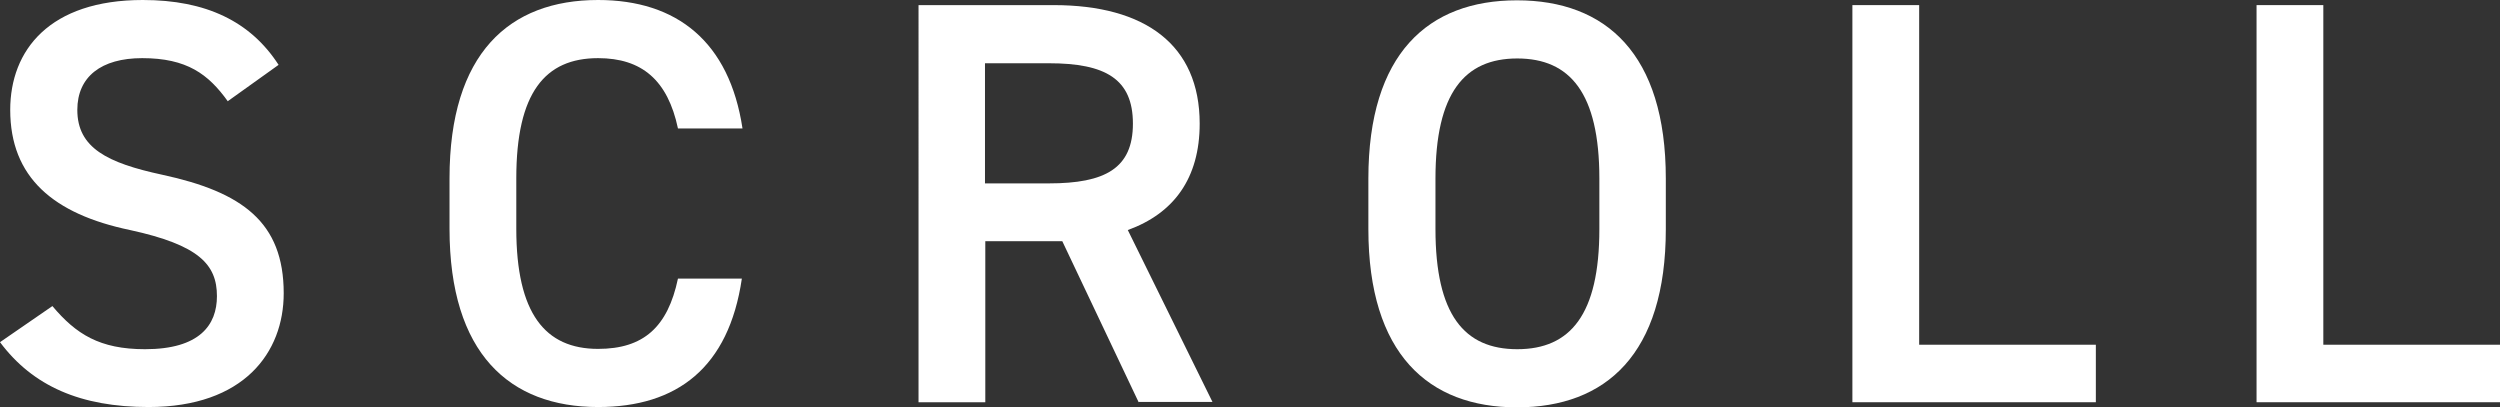 <?xml version="1.0" encoding="UTF-8"?>
<svg id="_レイヤー_2" data-name="レイヤー 2" xmlns="http://www.w3.org/2000/svg" viewBox="0 0 78.25 12.75">
  <rect x="0" y="0" width="78.25" height="12.75" fill="#333333" stroke="none"/>
  <defs>
    <style>
      .cls-1 {
        fill: #fff;
      }
    </style>
  </defs>
  <g id="_レイヤー_1-2" data-name="レイヤー 1">
    <g>
      <path class="cls-1" d="M7.13,3.17c-.61-.85-1.28-1.35-2.68-1.35-1.28,0-2.03.58-2.03,1.62,0,1.19.94,1.66,2.66,2.03,2.5.54,3.8,1.48,3.8,3.71,0,1.85-1.24,3.56-4.23,3.56-2.12,0-3.62-.65-4.65-2.03l1.64-1.13c.74.88,1.48,1.35,2.9,1.35,1.71,0,2.25-.76,2.25-1.66,0-.99-.56-1.6-2.72-2.07C1.67,6.7.32,5.55.32,3.44.32,1.57,1.55,0,4.47,0c1.98,0,3.37.67,4.25,2.03l-1.58,1.13Z"/>
      <path class="cls-1" d="M21.22,4.02c-.32-1.51-1.13-2.2-2.5-2.2-1.66,0-2.56,1.08-2.56,3.76v1.58c0,2.65.9,3.76,2.56,3.76,1.42,0,2.18-.68,2.5-2.2h2c-.41,2.79-2.03,4.02-4.5,4.02-2.77,0-4.65-1.67-4.65-5.58v-1.58c0-3.91,1.87-5.58,4.65-5.58,2.47,0,4.11,1.31,4.52,4.02h-2.02Z"/>
      <path class="cls-1" d="M35.64,12.59l-2.39-5.04h-2.41v5.04h-2.09V.16h4.23c2.86,0,4.57,1.24,4.57,3.71,0,1.71-.81,2.81-2.25,3.33l2.65,5.38h-2.3ZM32.83,5.74c1.76,0,2.63-.47,2.63-1.87s-.86-1.89-2.63-1.89h-2v3.76h2Z"/>
      <path class="cls-1" d="M47.48,12.75c-2.77,0-4.65-1.67-4.65-5.58v-1.58c0-3.91,1.87-5.58,4.65-5.58s4.66,1.67,4.66,5.58v1.58c0,3.91-1.87,5.58-4.66,5.58ZM44.93,7.17c0,2.68.9,3.76,2.56,3.76s2.57-1.08,2.57-3.76v-1.58c0-2.68-.92-3.76-2.57-3.76s-2.56,1.08-2.56,3.76v1.58Z"/>
      <path class="cls-1" d="M60.07,10.79h5.53v1.8h-7.62V.16h2.09v10.62Z"/>
      <path class="cls-1" d="M72.72,10.79h5.53v1.8h-7.62V.16h2.09v10.62Z"/>
    </g>
  </g>
</svg>